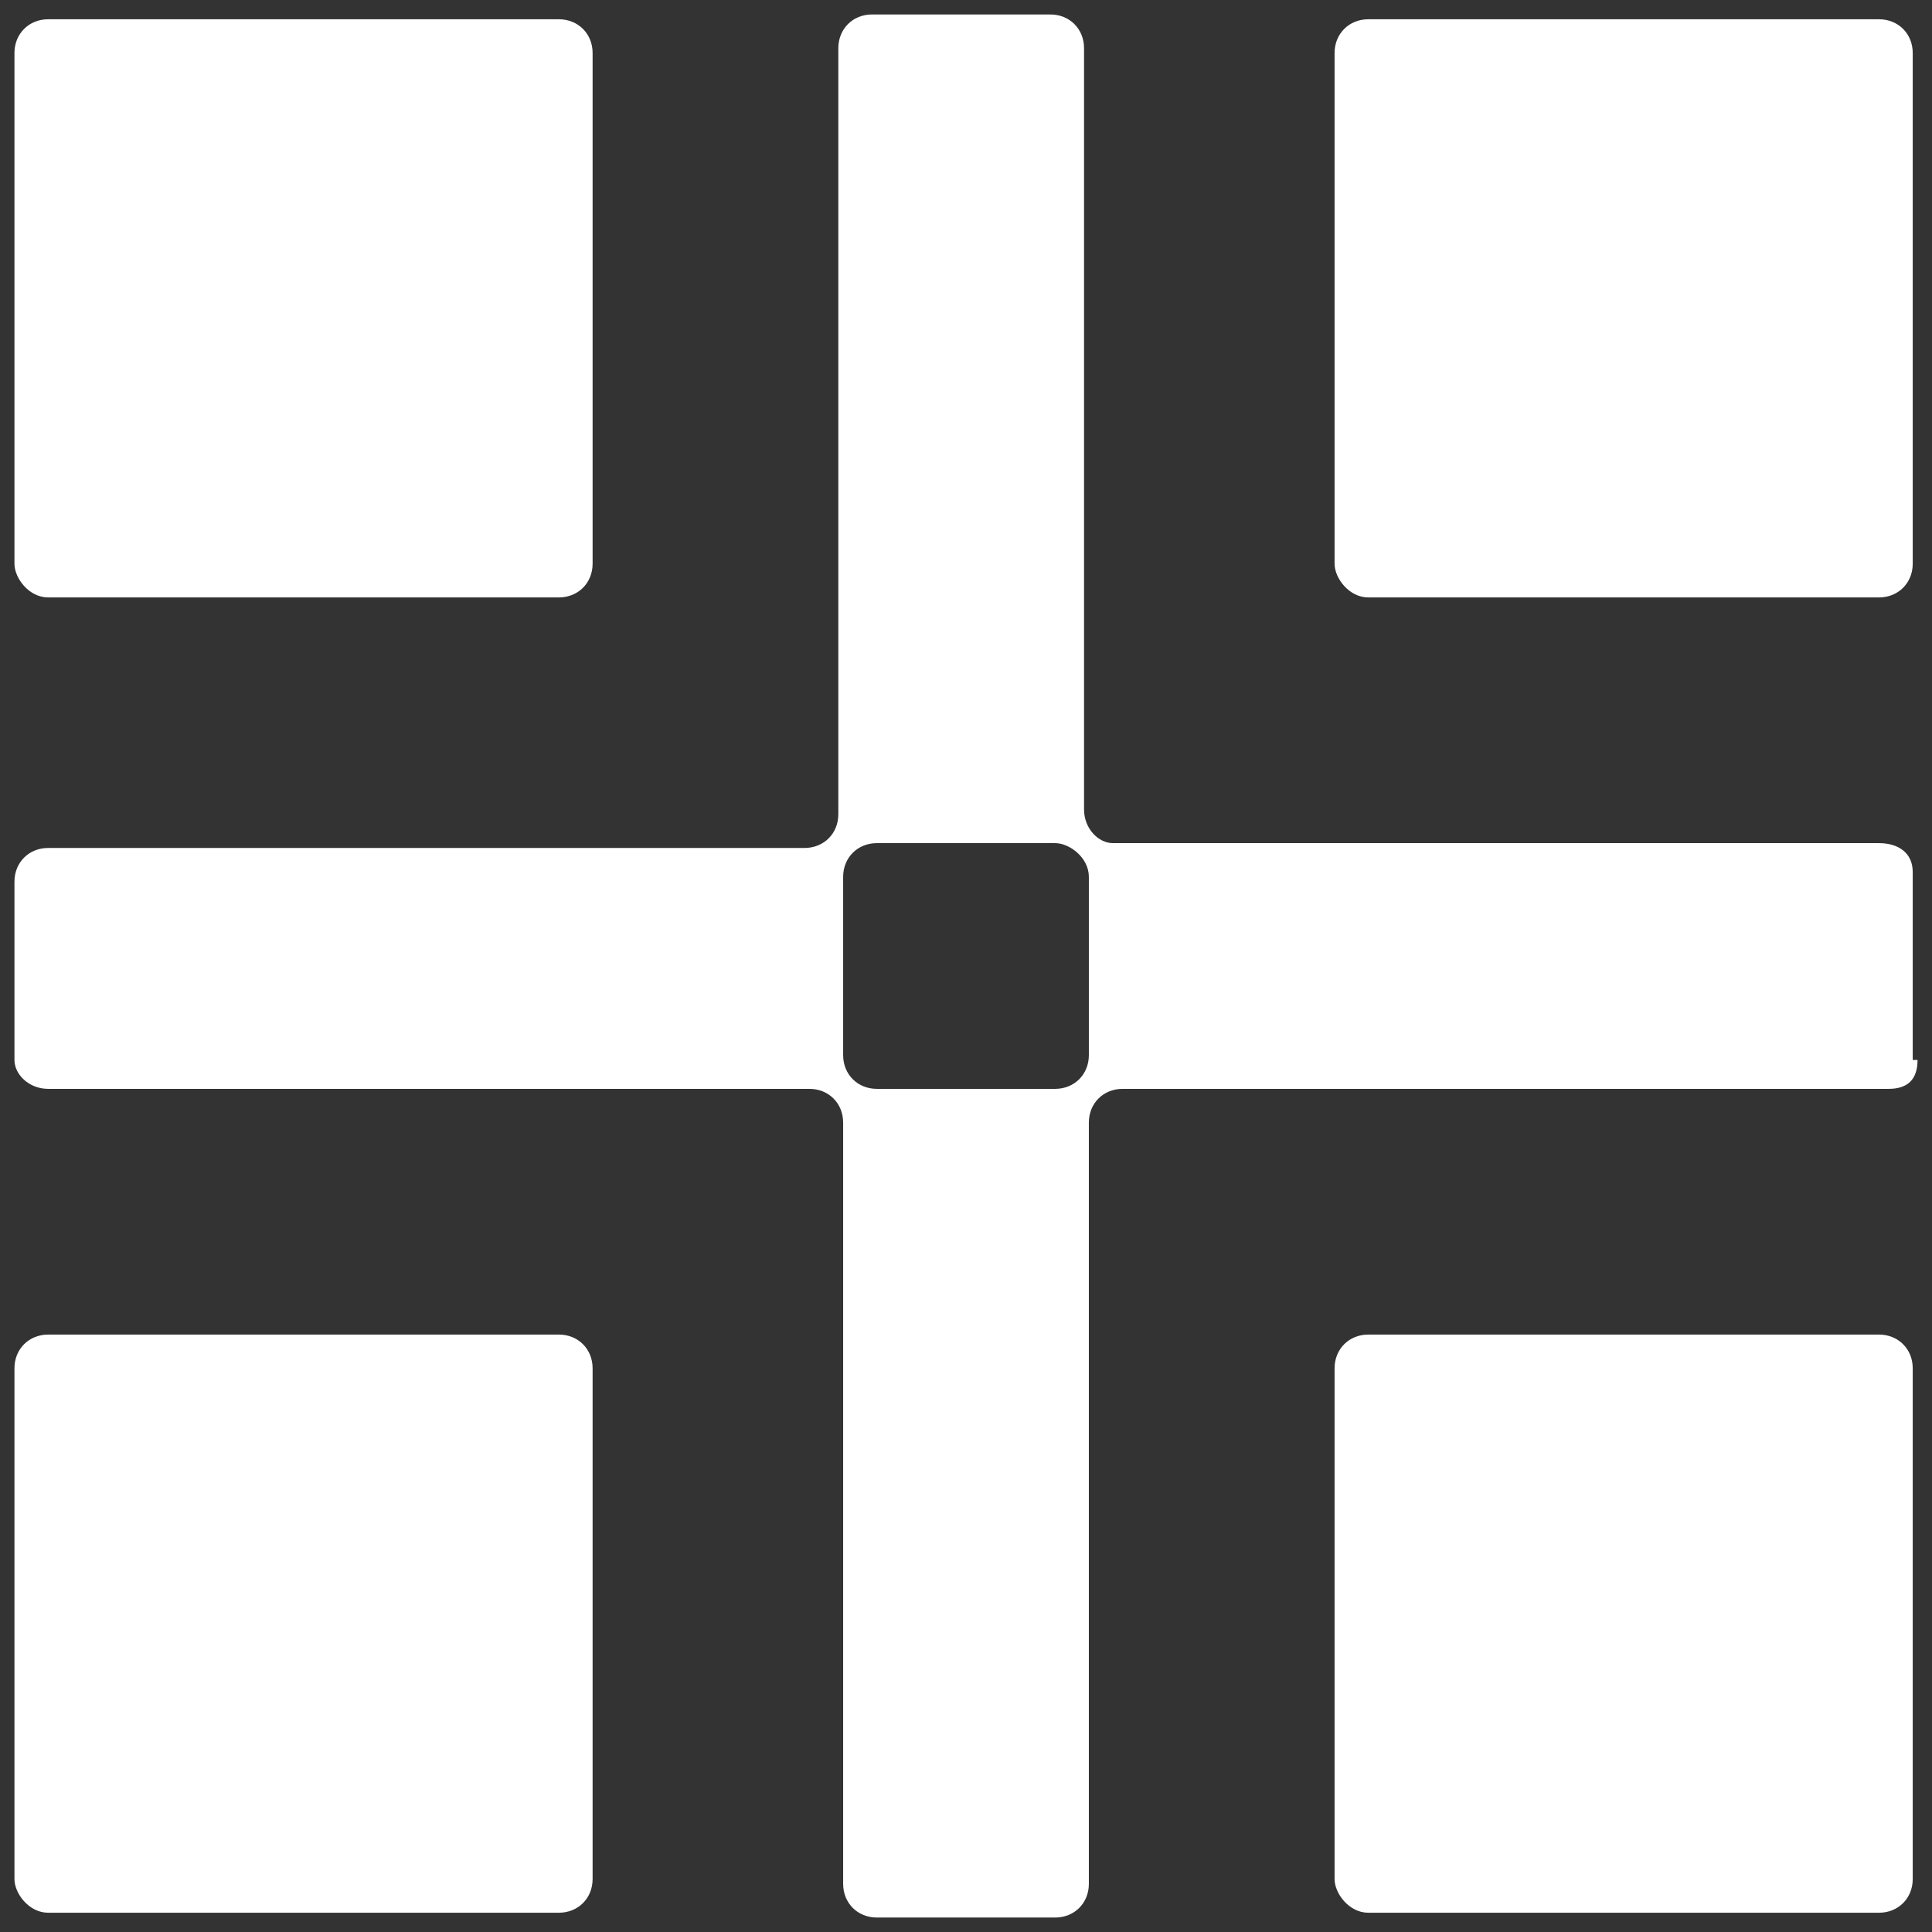 <?xml version="1.0" encoding="UTF-8"?> <!-- Generator: Adobe Illustrator 27.4.0, SVG Export Plug-In . SVG Version: 6.00 Build 0) --> <svg xmlns="http://www.w3.org/2000/svg" xmlns:xlink="http://www.w3.org/1999/xlink" version="1.1" id="icoon01_00000136369107988597822560000001576081960428935573_" x="0px" y="0px" viewBox="0 0 40.1 40.1" style="enable-background:new 0 0 40.1 40.1;" xml:space="preserve"><rect x="0" y="0" width="40.1" height="40.1" fill="#333333" stroke="none"/> <style type="text/css"> .st0{fill:#FFFFFF;} </style> <g> <path class="st0" d="M39.8,22c0,0.4-0.2,0.6-0.6,0.6H23.3c-0.4,0-0.7,0.3-0.7,0.7v15.8c0,0.4-0.3,0.7-0.7,0.7h-3.7 c-0.4,0-0.7-0.3-0.7-0.7V23.3c0-0.4-0.3-0.7-0.7-0.7H1c-0.4,0-0.7-0.3-0.7-0.6v-3.7c0-0.4,0.3-0.7,0.7-0.7h15.7 c0.4,0,0.7-0.3,0.7-0.7V1c0-0.4,0.3-0.7,0.7-0.7h3.7c0.4,0,0.7,0.3,0.7,0.7v15.8c0,0.4,0.3,0.7,0.6,0.7H39c0.4,0,0.7,0.2,0.7,0.6 V22z M1,12.4c-0.4,0-0.7-0.4-0.7-0.7V1.1c0-0.4,0.3-0.7,0.7-0.7h10.6c0.4,0,0.7,0.3,0.7,0.7v10.6c0,0.4-0.3,0.7-0.7,0.7H1z M1,39.7 c-0.4,0-0.7-0.4-0.7-0.7V28.4c0-0.4,0.3-0.7,0.7-0.7h10.6c0.4,0,0.7,0.3,0.7,0.7V39c0,0.4-0.3,0.7-0.7,0.7H1z M22.6,21.9v-3.7 c0-0.4-0.4-0.7-0.7-0.7h-3.7c-0.4,0-0.7,0.3-0.7,0.7v3.7c0,0.4,0.3,0.7,0.7,0.7h3.7C22.3,22.6,22.6,22.3,22.6,21.9z M28.4,12.4 c-0.4,0-0.7-0.4-0.7-0.7V1.1c0-0.4,0.3-0.7,0.7-0.7H39c0.4,0,0.7,0.3,0.7,0.7v10.6c0,0.4-0.3,0.7-0.7,0.7H28.4z M28.4,39.7 c-0.4,0-0.7-0.4-0.7-0.7V28.4c0-0.4,0.3-0.7,0.7-0.7H39c0.4,0,0.7,0.3,0.7,0.7V39c0,0.4-0.3,0.7-0.7,0.7H28.4z"></path> </g> </svg> 